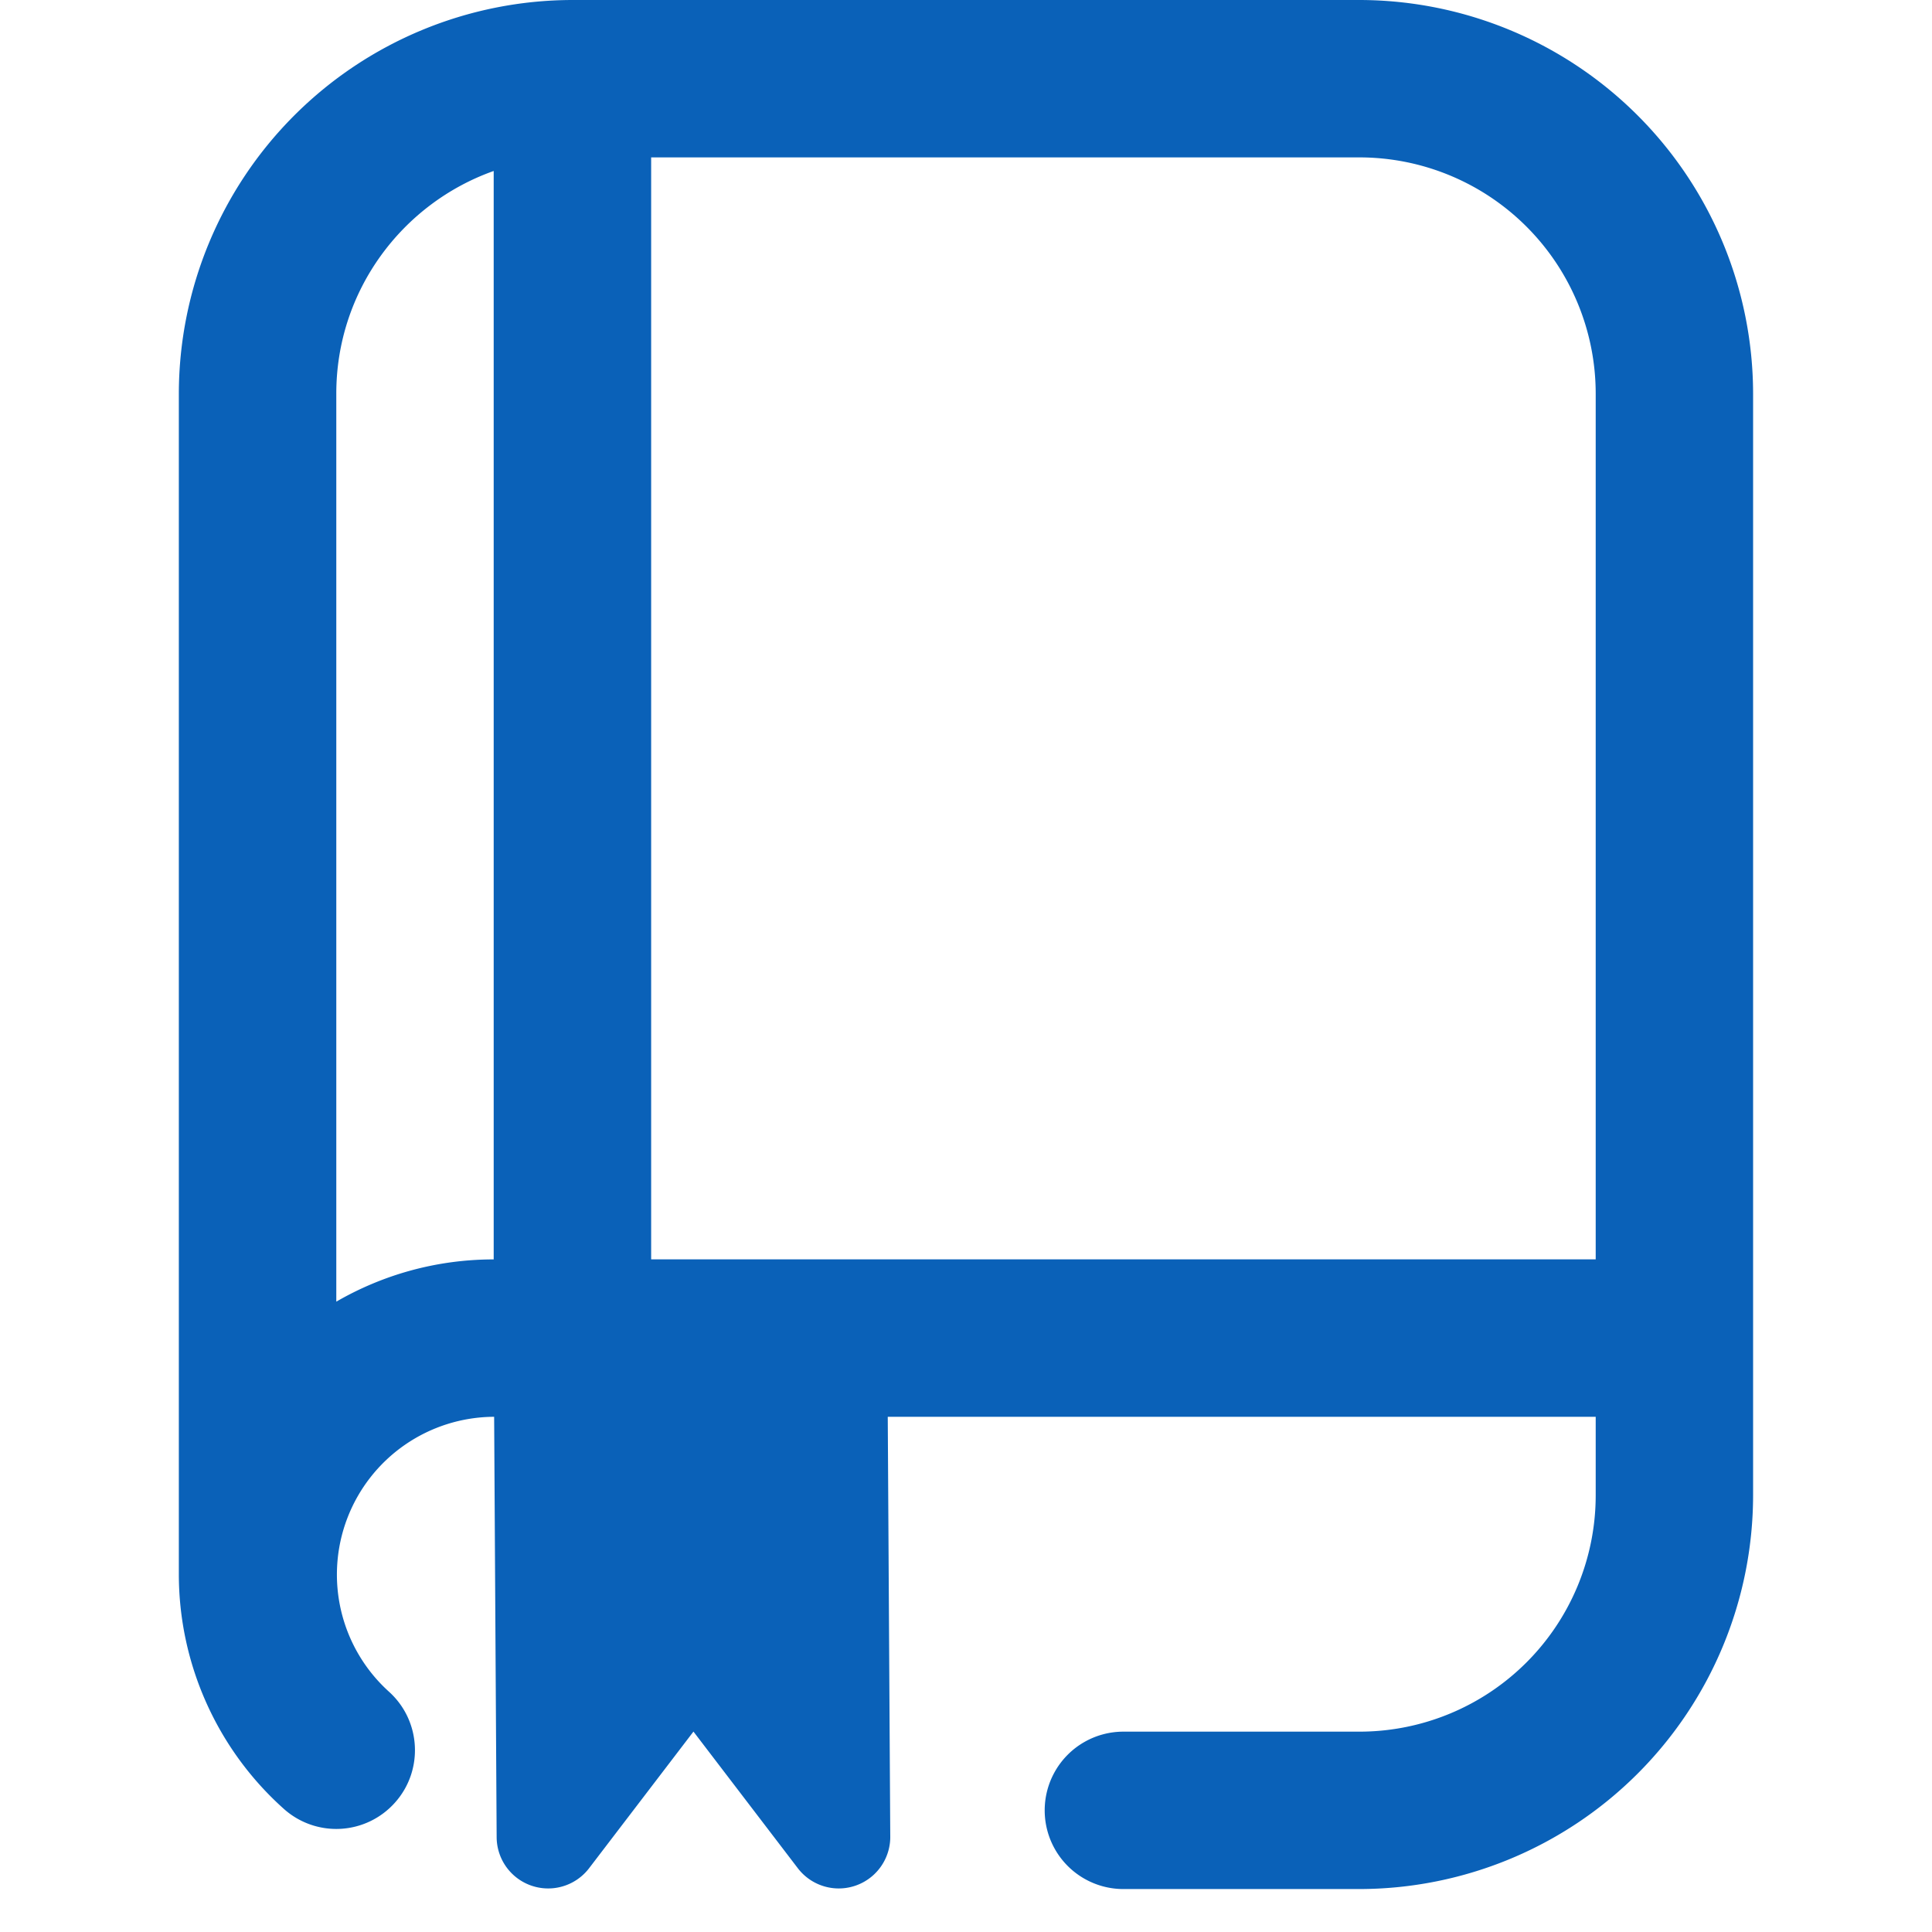 <svg xmlns="http://www.w3.org/2000/svg" width="30" height="30" fill="none" xmlns:v="https://vecta.io/nano"><g clip-path="url(#A)"><path d="M21.111 0H8.888a6.12 6.12 0 0 0-6.111 6.111v18.333c0 1.39.594 2.718 1.629 3.643a1.22 1.22 0 0 0 1.726-.095c.45-.502.407-1.276-.095-1.726A2.45 2.45 0 0 1 7.666 22h.007l.039 6.535a.8.8 0 0 0 1.429.483l1.627-2.13 1.627 2.13a.8.8 0 0 0 1.429-.483L13.785 22h10.993v1.222a3.67 3.67 0 0 1-3.667 3.667h-3.667a1.22 1.22 0 1 0 0 2.444h3.667a6.12 6.12 0 0 0 6.111-6.111V6.111A6.12 6.12 0 0 0 21.111 0zM5.222 20.212V6.111c0-1.594 1.022-2.952 2.444-3.456v16.901c-.89 0-1.725.24-2.444.656zm4.889-.656V2.444h11a3.67 3.67 0 0 1 3.667 3.667v13.444H10.111z" fill="#0a61b8"/></g><defs><clipPath id="A"><path fill="#fff" transform="translate(.333)" d="M0 0h29.333v29.333H0z"/></clipPath></defs></svg>